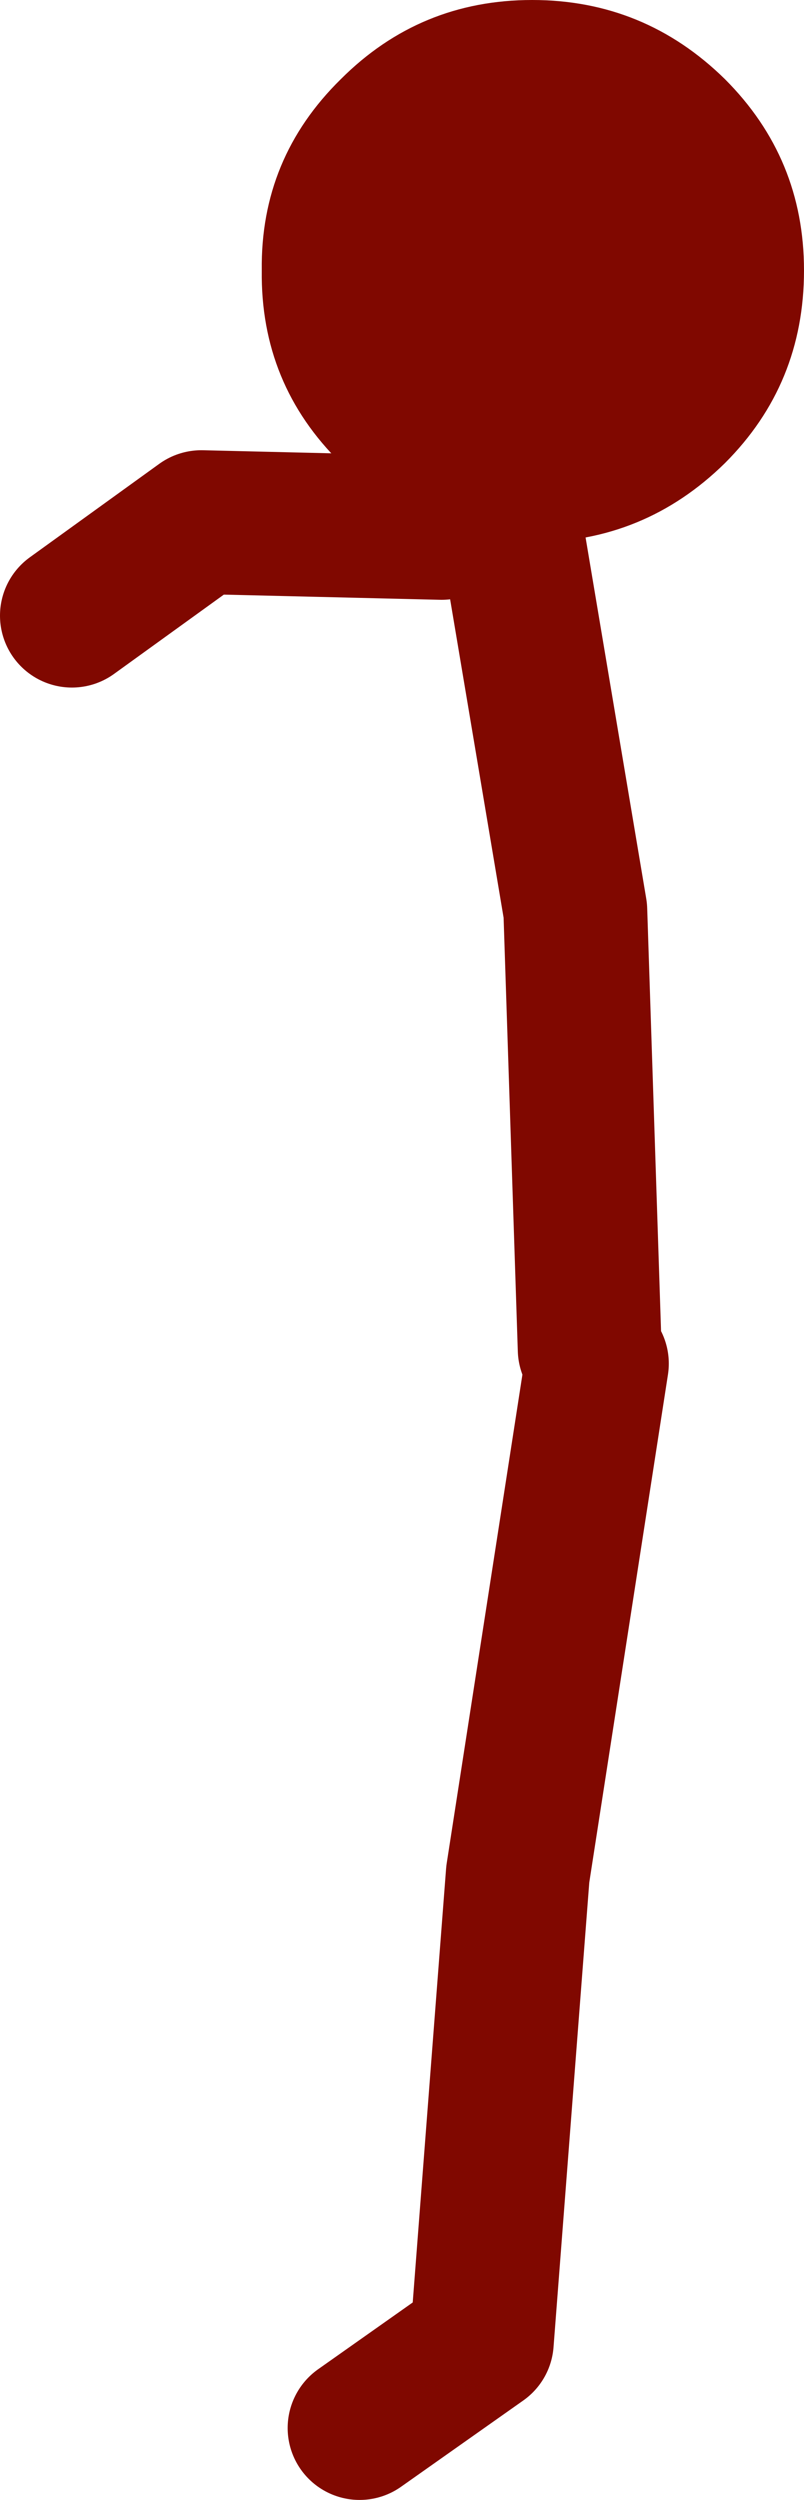 <?xml version="1.0" encoding="UTF-8" standalone="no"?>
<svg xmlns:xlink="http://www.w3.org/1999/xlink" height="86.9px" width="27.95px" xmlns="http://www.w3.org/2000/svg">
  <g transform="matrix(1.0, 0.0, 0.0, 1.0, 18.5, 73.9)">
    <path d="M9.45 -64.5 Q9.45 -60.55 6.7 -57.8 3.9 -55.05 0.0 -55.05 L-0.65 -55.05 -1.05 -55.1 -1.25 -55.1 -1.3 -55.1 -3.15 -55.55 Q-5.1 -56.25 -6.65 -57.8 -9.45 -60.55 -9.4 -64.5 -9.45 -68.4 -6.65 -71.15 -3.9 -73.9 0.0 -73.9 3.9 -73.9 6.7 -71.15 9.45 -68.4 9.45 -64.5" fill="#800800" fill-rule="evenodd" stroke="none"/>
    <path d="M2.0 -27.0 L1.5 -42.25 -0.65 -55.05 M-3.15 -55.55 L-11.5 -55.75 -16.0 -52.5 M-6.0 10.5 L-1.75 7.5 -0.5 -8.75 2.25 -26.5" fill="none" stroke="#800800" stroke-linecap="round" stroke-linejoin="round" stroke-width="5.0"/>
  </g>
</svg>
